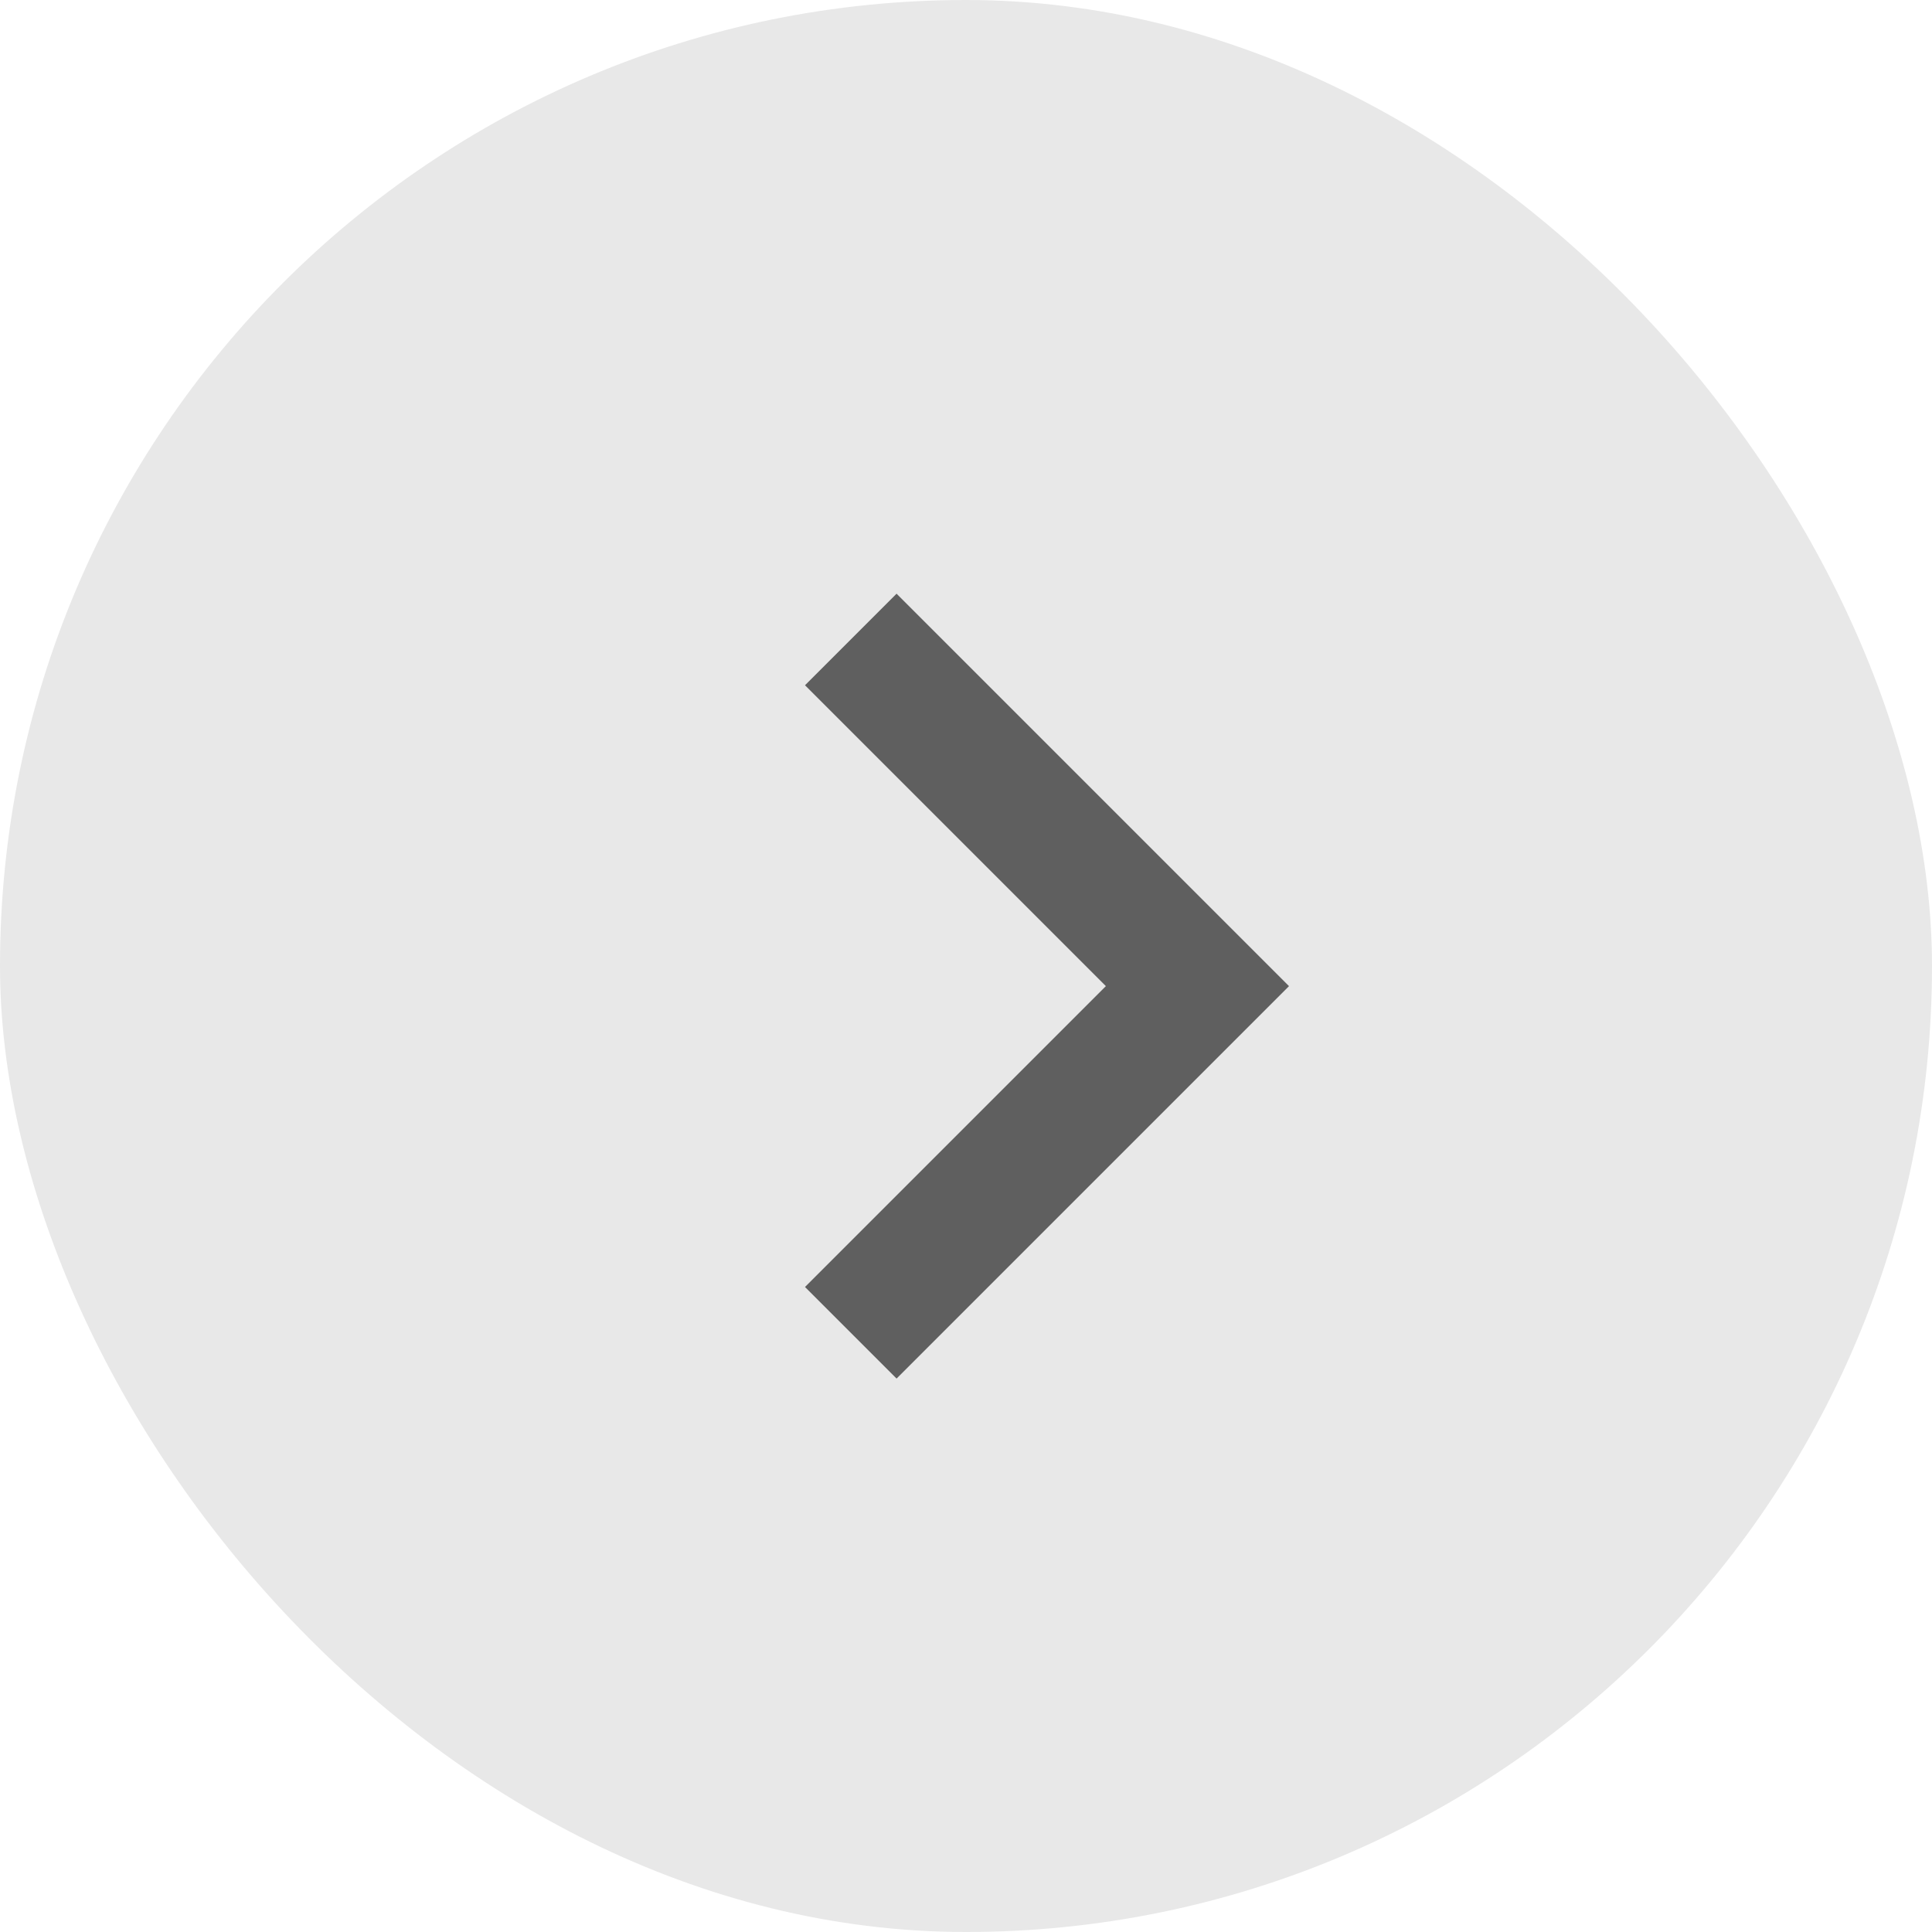 <svg width="48" height="48" viewBox="0 0 48 48" fill="none" xmlns="http://www.w3.org/2000/svg">
<rect width="48" height="48" rx="24" fill="#E8E8E8"/>
<path d="M22.275 34.25L32.025 24.5L22.275 14.75L20 17.025L27.475 24.5L20 31.975L22.275 34.25Z" fill="#5F5F5F"/>
</svg>
